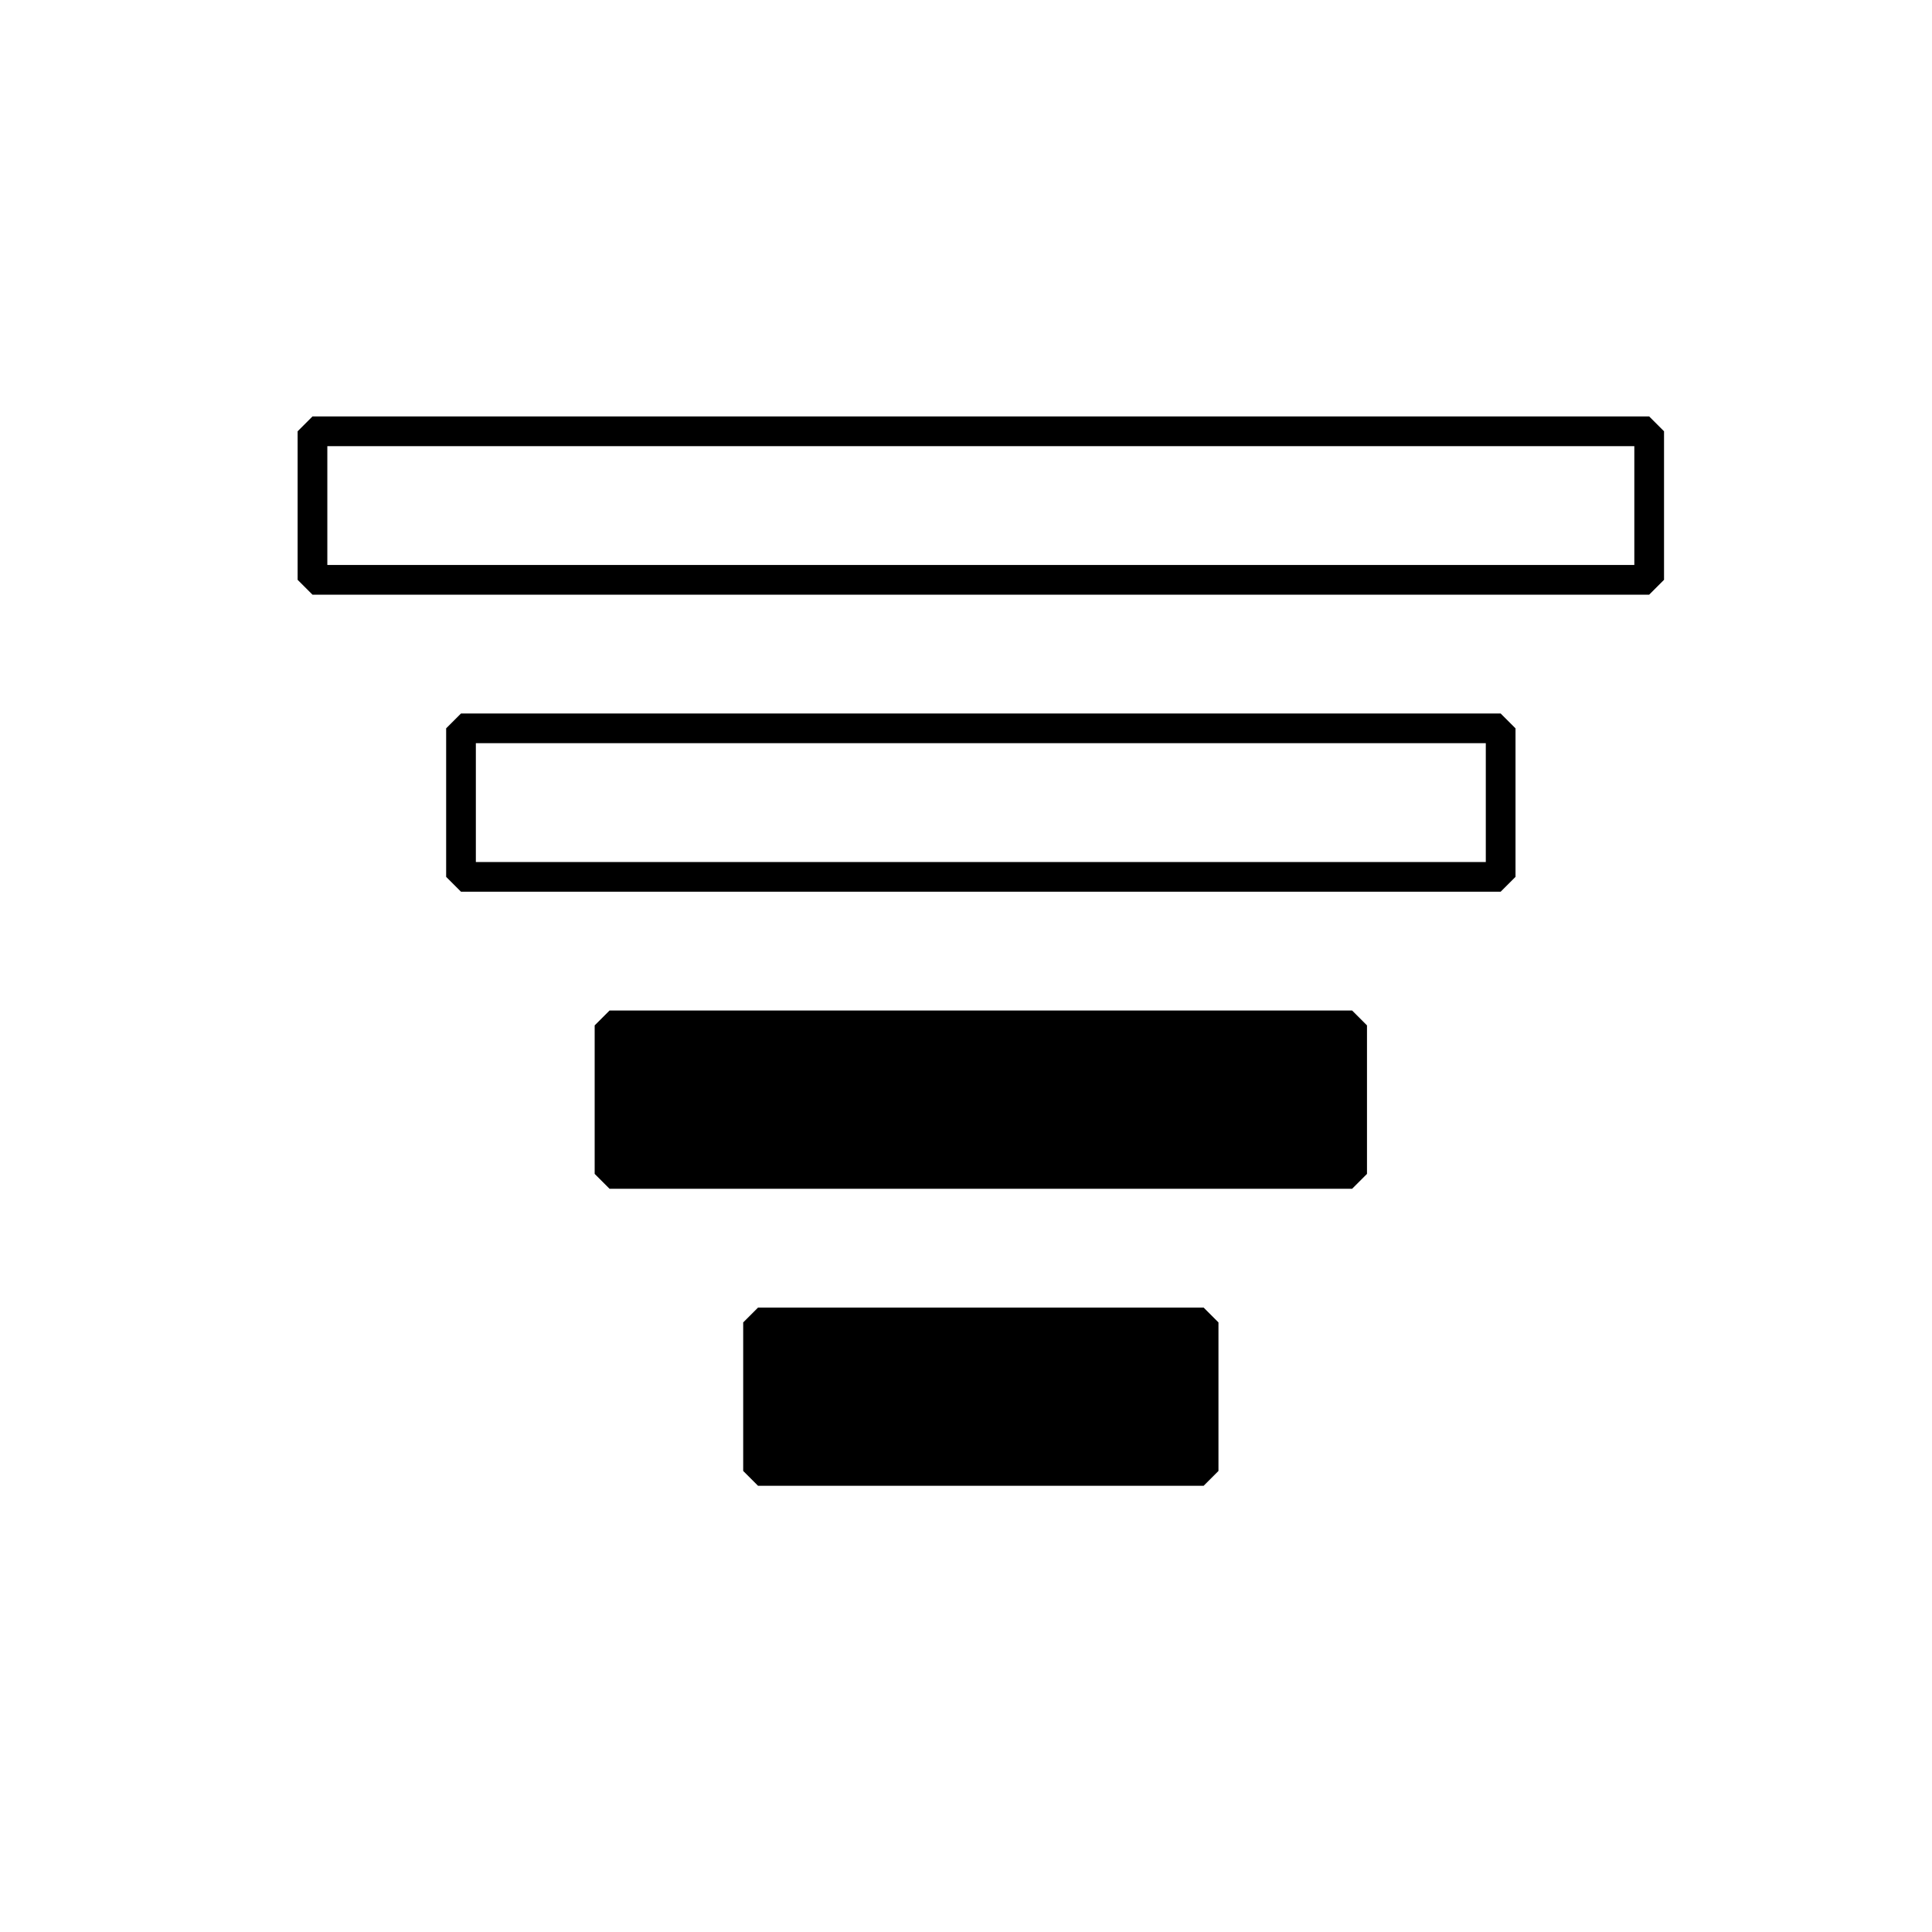 <?xml version="1.0" encoding="UTF-8"?>
<!-- Uploaded to: SVG Repo, www.svgrepo.com, Generator: SVG Repo Mixer Tools -->
<svg width="800px" height="800px" version="1.1" viewBox="144 144 512 512" xmlns="http://www.w3.org/2000/svg">
 <g stroke="#000000" stroke-miterlimit="1">
  <path transform="matrix(7.872 0 0 7.872 148.09 148.09)" d="m10 14h45v5h-45z" fill="none"/>
  <path transform="matrix(7.872 0 0 7.872 148.09 148.09)" d="m15 24h35v5h-35z" fill="none"/>
  <path transform="matrix(7.872 0 0 7.872 148.09 148.09)" d="m20 34h25v5h-25z"/>
  <path transform="matrix(7.872 0 0 7.872 148.09 148.09)" d="m25 44h15v5h-15z"/>
 </g>
</svg>